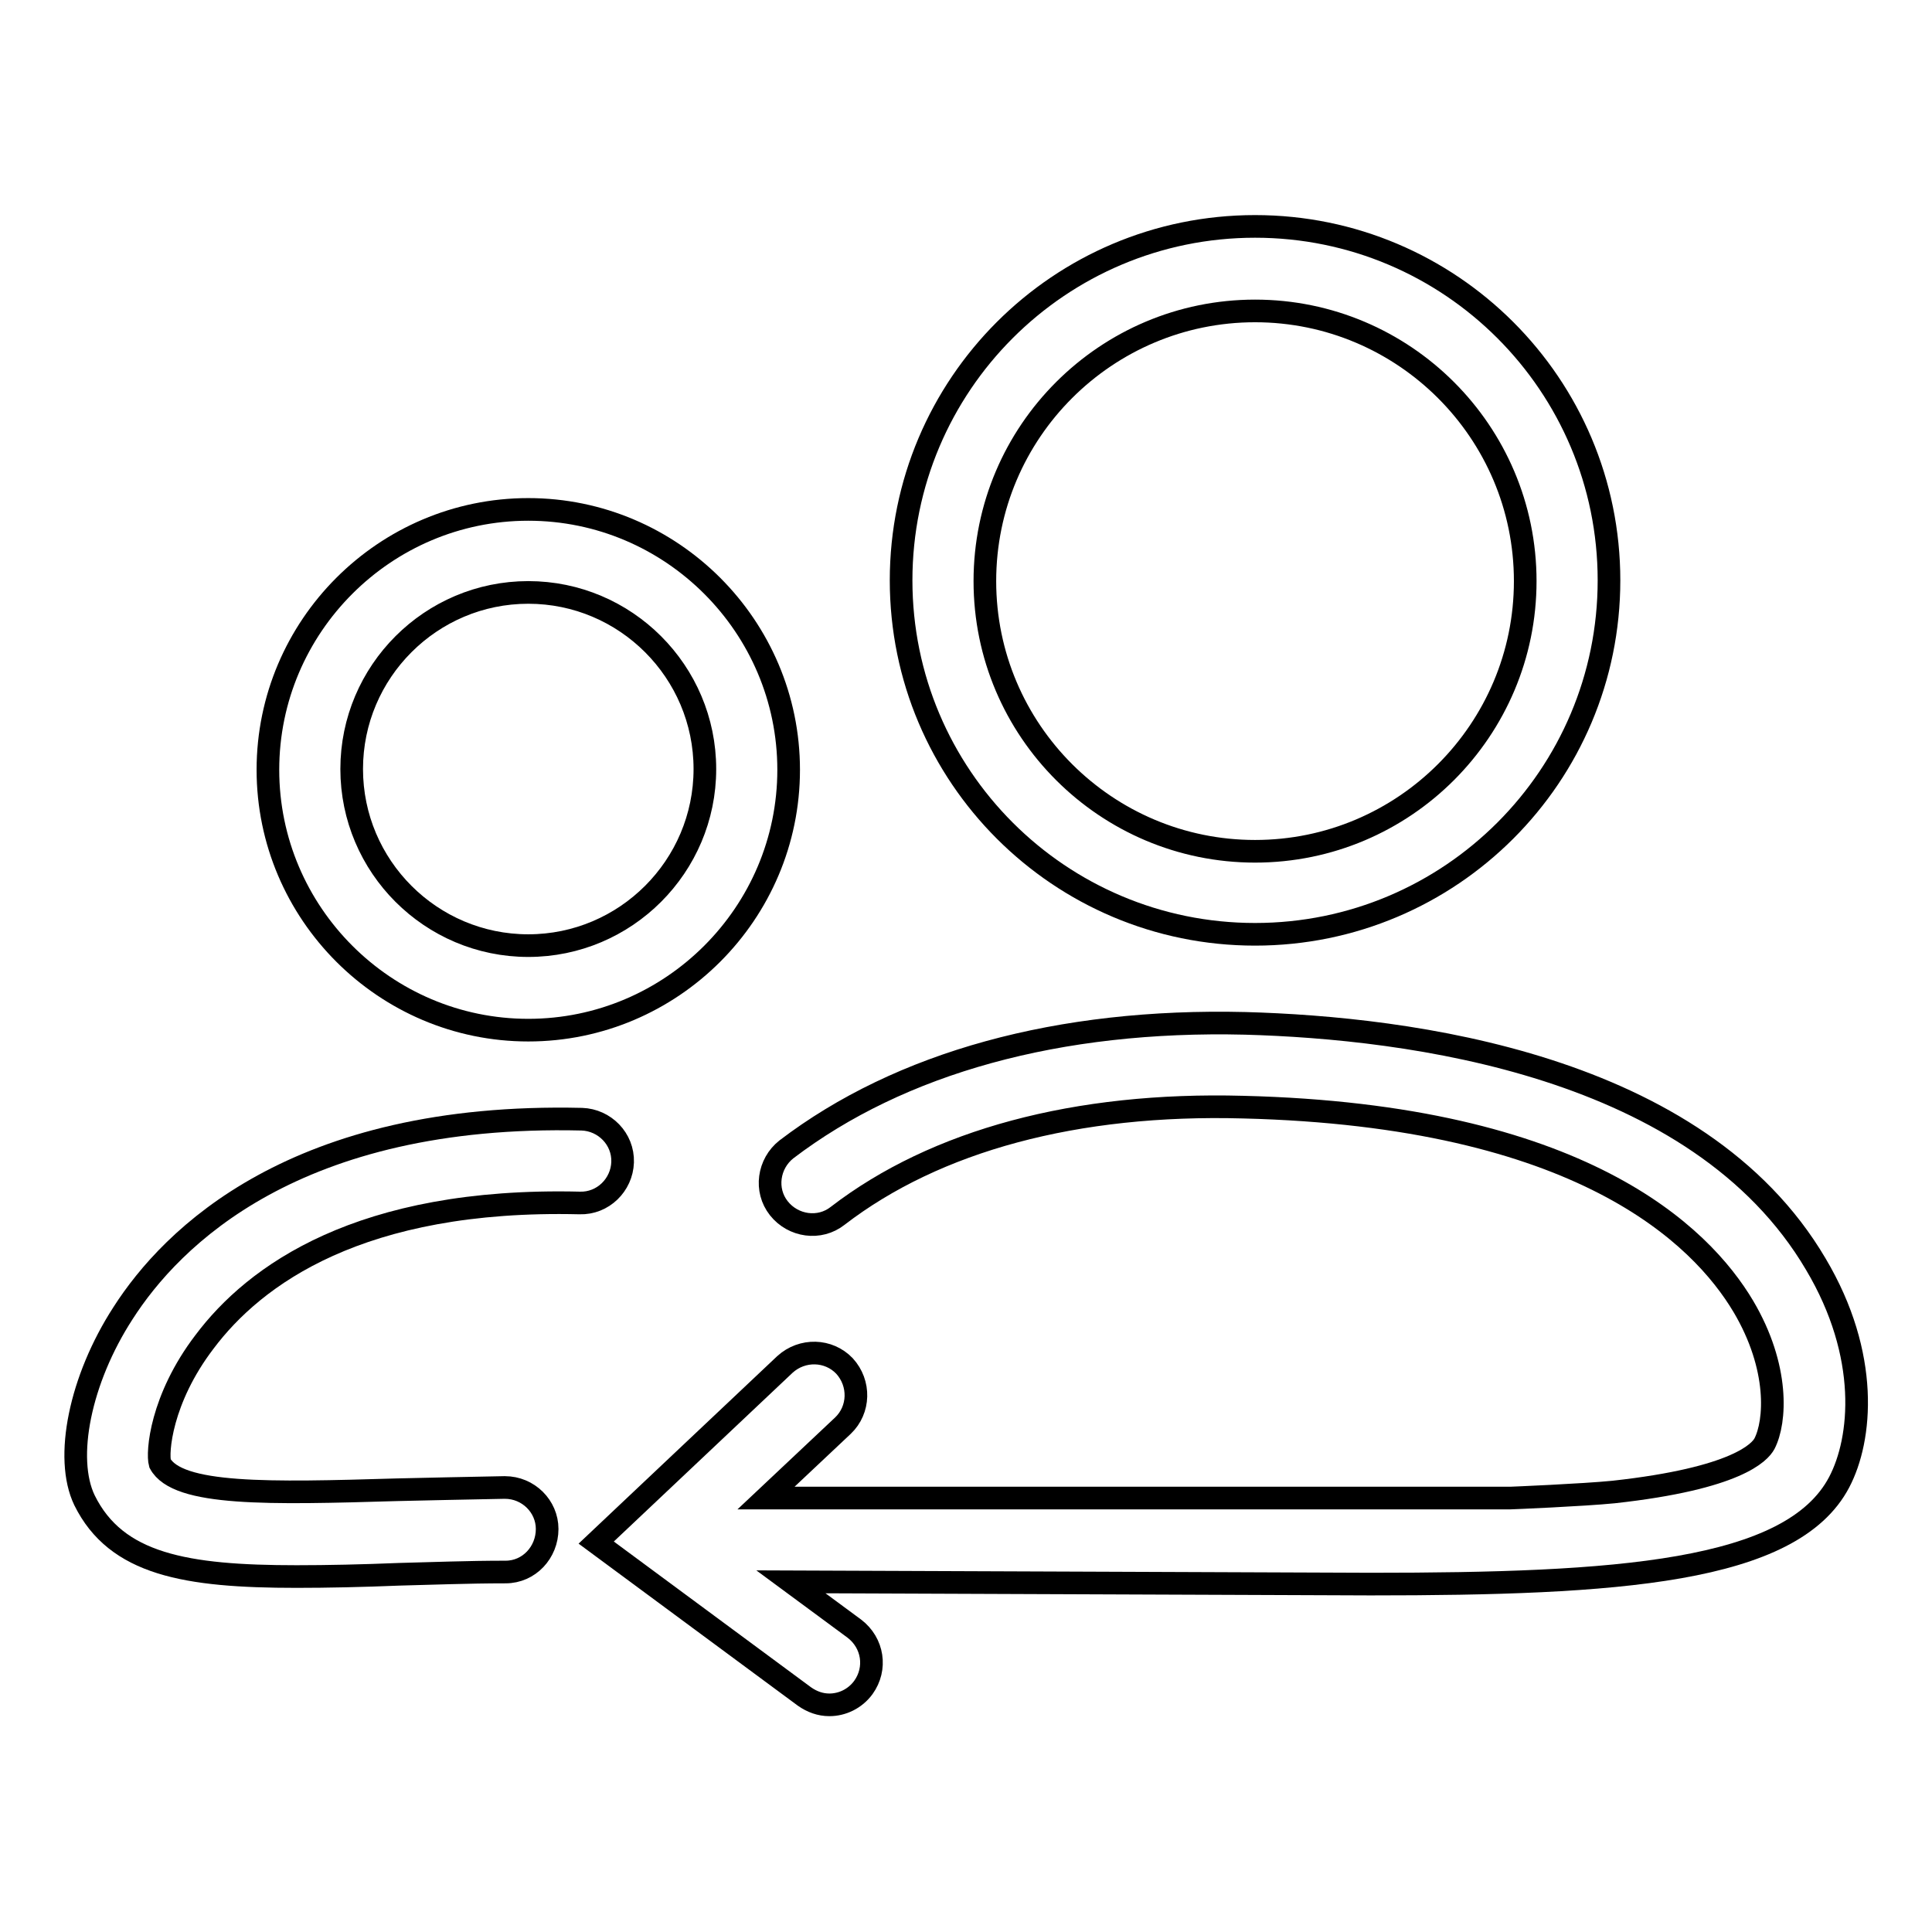 <?xml version="1.0" encoding="utf-8"?>
<!-- Svg Vector Icons : http://www.onlinewebfonts.com/icon -->
<!DOCTYPE svg PUBLIC "-//W3C//DTD SVG 1.1//EN" "http://www.w3.org/Graphics/SVG/1.1/DTD/svg11.dtd">
<svg version="1.1" xmlns="http://www.w3.org/2000/svg" xmlns:xlink="http://www.w3.org/1999/xlink" x="0px" y="0px" viewBox="0 0 256 256" enable-background="new 0 0 256 256" xml:space="preserve">
<g><g><path stroke-width="3" fill-opacity="0" stroke="#000000"  d="M166.3,123.8c25.9,0,46.9-21,46.9-46.9c0-25.9-21-46.9-46.9-46.9c-25.9,0-46.9,21-46.9,46.9C119.4,102.8,140.4,123.8,166.3,123.8z M166.3,41.2c19.7,0,35.8,16,35.8,35.8c0,19.7-16,35.8-35.8,35.8c-19.7,0-35.8-16-35.8-35.8C130.5,57.2,146.6,41.2,166.3,41.2z"/><path stroke-width="3" fill-opacity="0" stroke="#000000"  d="M70,136.5c19,0,34.5-15.5,34.5-34.5c0-19-15.5-34.5-34.5-34.5c-19,0-34.5,15.5-34.5,34.5C35.5,121,51,136.5,70,136.5z M70,78.5c12.9,0,23.4,10.5,23.4,23.4c0,12.9-10.5,23.4-23.4,23.4c-12.9,0-23.4-10.5-23.4-23.4C46.6,89,57.1,78.5,70,78.5z"/><path stroke-width="3" fill-opacity="0" stroke="#000000"  d="M240.6,167.5C225,141,186.6,136.2,165,135.6c-24.7-0.6-45.7,5.2-60.8,16.7c-2.4,1.9-2.9,5.4-1,7.8c1.9,2.4,5.4,2.9,7.8,1c13-10,31.6-15,53.7-14.4c44.8,1.1,60.7,17,66.3,26.4c4.8,8.1,4.3,15.3,2.8,18.2c-0.6,1.1-3.6,4.6-20,6.4c-4,0.4-13.5,0.8-13.7,0.8h-98.6l10.2-9.6c2.2-2.1,2.3-5.6,0.2-7.9c-2.1-2.2-5.6-2.3-7.9-0.2l-25,23.6l27.6,20.4c1,0.7,2.1,1.1,3.3,1.1c1.7,0,3.4-0.8,4.5-2.3c1.8-2.5,1.3-5.9-1.2-7.8l-8.4-6.2c0,0,74.5,0.3,76.8,0.3c32.6,0,55.8-1.5,62.1-13.5C246.7,190.7,247.8,179.6,240.6,167.5z"/><path stroke-width="3" fill-opacity="0" stroke="#000000"  d="M82.5,154c0.1-3.1-2.4-5.6-5.4-5.7c-38-0.9-54.4,15.7-60.8,25.7c-5.7,8.8-7.8,19.2-5.1,24.8c4.2,8.5,13.4,10.1,28.1,10.1c4.1,0,8.7-0.1,13.6-0.3c4.2-0.1,9-0.3,14.1-0.3c3.1,0,5.5-2.6,5.5-5.7c0-3-2.5-5.5-5.6-5.5c0,0,0,0-0.1,0c-5.2,0.1-10,0.2-14.2,0.3c-16.9,0.5-29.1,0.8-31.4-3.5c-0.4-1.4,0.1-8.5,5.9-16.1c6.6-8.8,20.6-19.1,49.7-18.4C79.9,159.5,82.4,157,82.5,154z"/></g></g>
</svg>